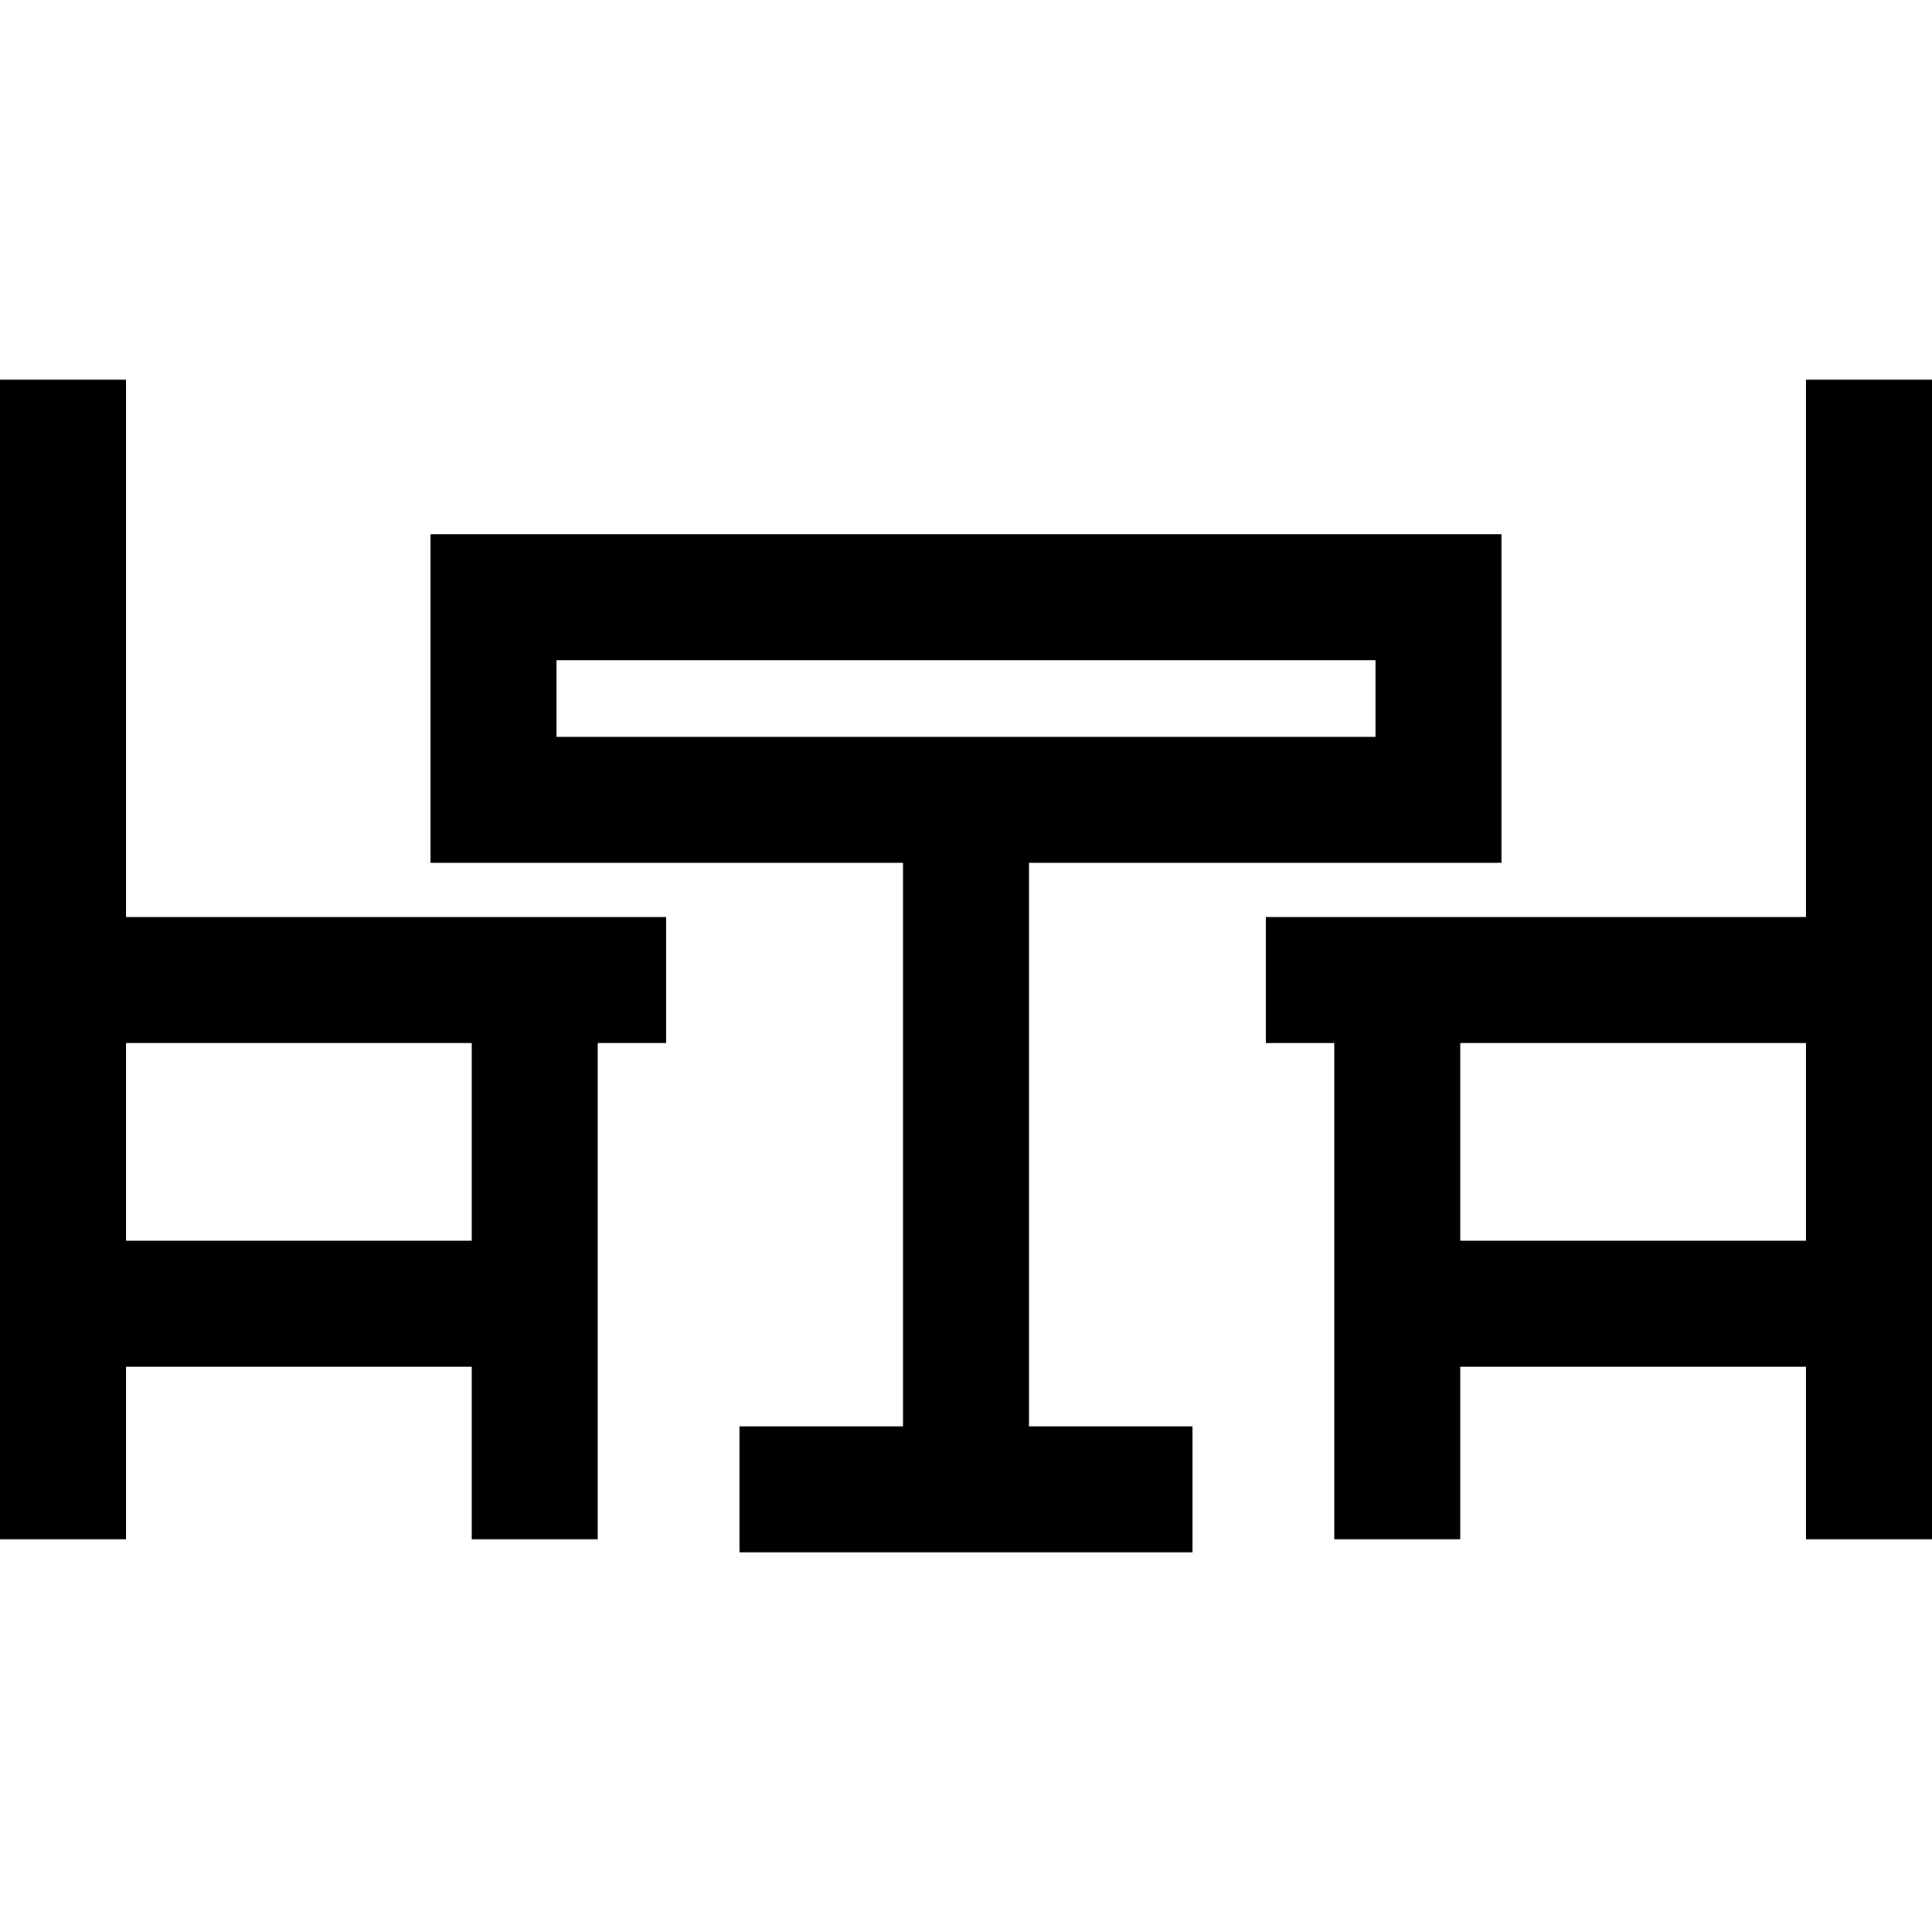 <?xml version="1.0" encoding="iso-8859-1"?>
<!-- Uploaded to: SVG Repo, www.svgrepo.com, Generator: SVG Repo Mixer Tools -->
<svg fill="#000000" height="800px" width="800px" version="1.1" id="Layer_1" xmlns="http://www.w3.org/2000/svg" xmlns:xlink="http://www.w3.org/1999/xlink" 
	 viewBox="0 0 512 512" xml:space="preserve">
<g>
	<g>
		<g>
			<path d="M272.696,228.669h125.213v-87.103H114.091v87.103h125.213V377.99h-43.335v33.391H316.03V377.99h-43.334V228.669z
				 M147.483,195.278v-20.321h217.035v20.321H147.483z"/>
			<path d="M33.391,100.619H0v307.313h33.391v-45.724h91.635v45.724h33.391V276.42h18.139v-33.391H33.391V100.619z M125.026,276.42
				v52.397H33.391V276.42H125.026z"/>
			<path d="M478.609,100.619v142.411H335.443v33.391h18.139v131.512h33.391v-45.724h91.635v45.724H512V100.619H478.609z
				 M478.609,328.817h-91.635V276.42h91.635V328.817z"/>
		</g>
	</g>
</g>
</svg>
